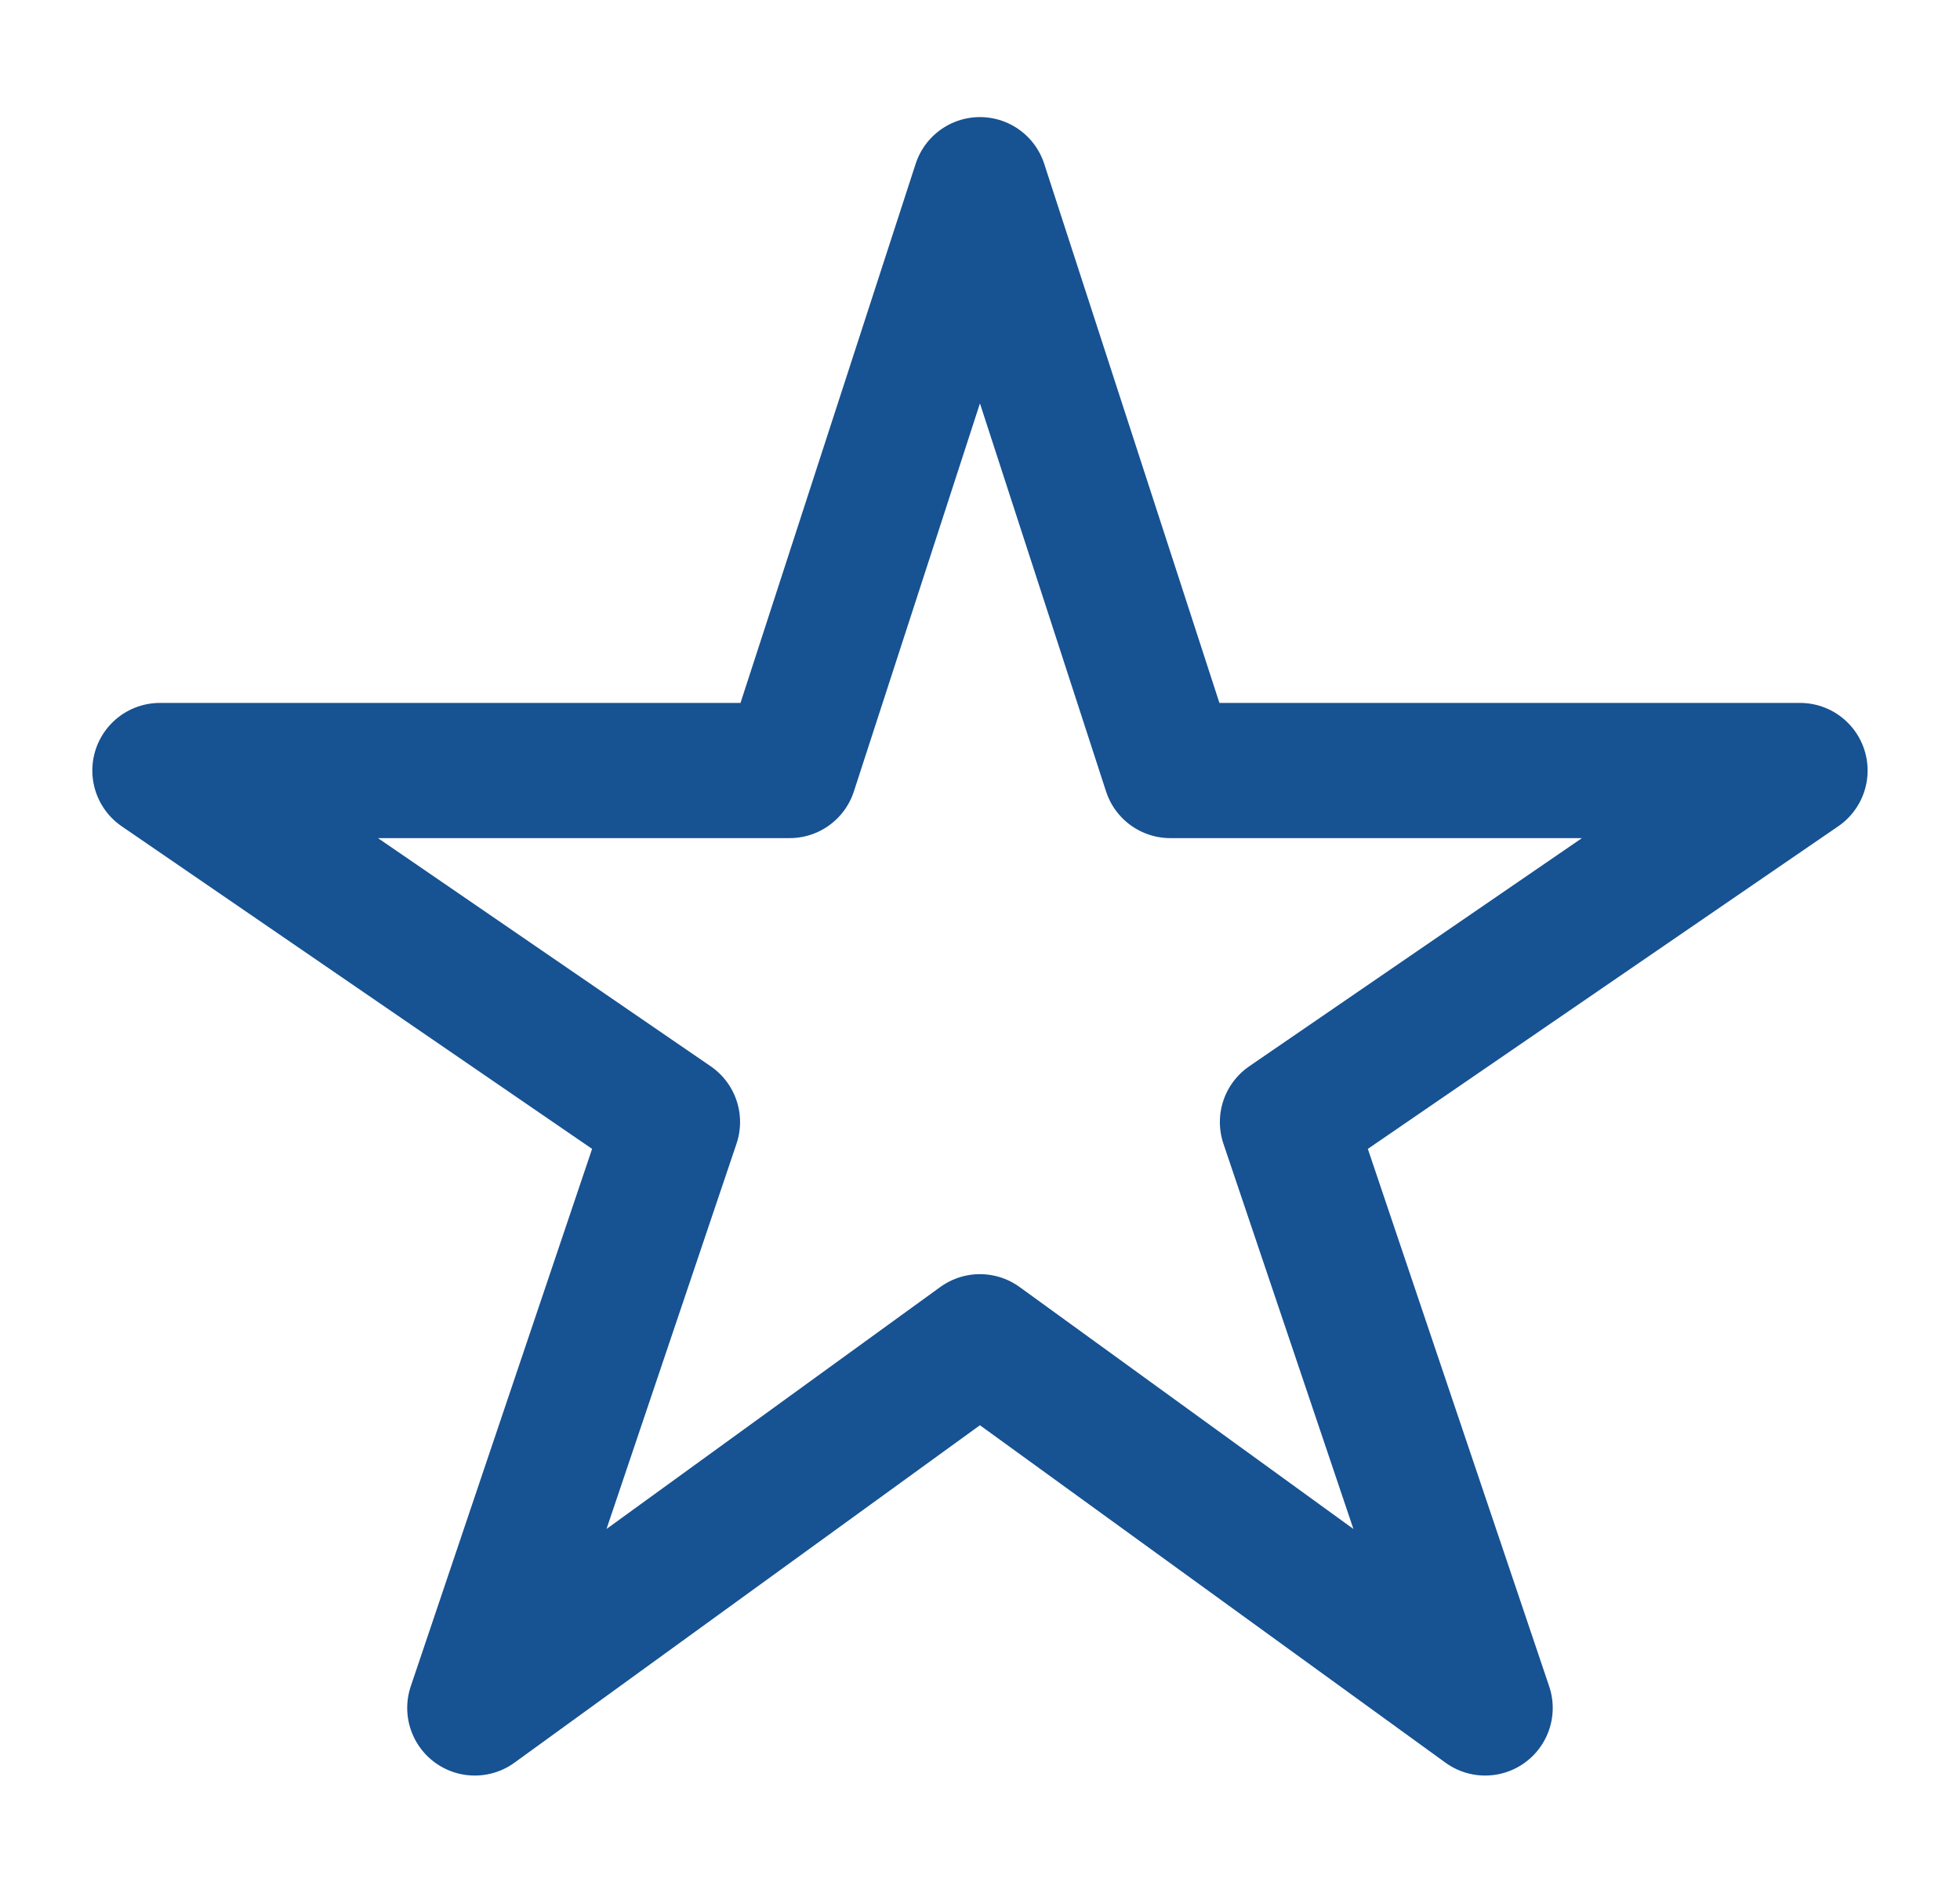 <svg width="29" height="28" viewBox="0 0 29 28" fill="none" xmlns="http://www.w3.org/2000/svg">
<g id="star">
<path id="Vector" d="M26.633 11.398H17.316L14.499 2.732L11.683 11.398H2.366L9.95 16.598L7.025 25.265L14.499 19.848L21.974 25.265L19.049 16.598L26.633 11.398Z" stroke="#175292" stroke-width="2" stroke-linejoin="round"/>
</g>
</svg>
